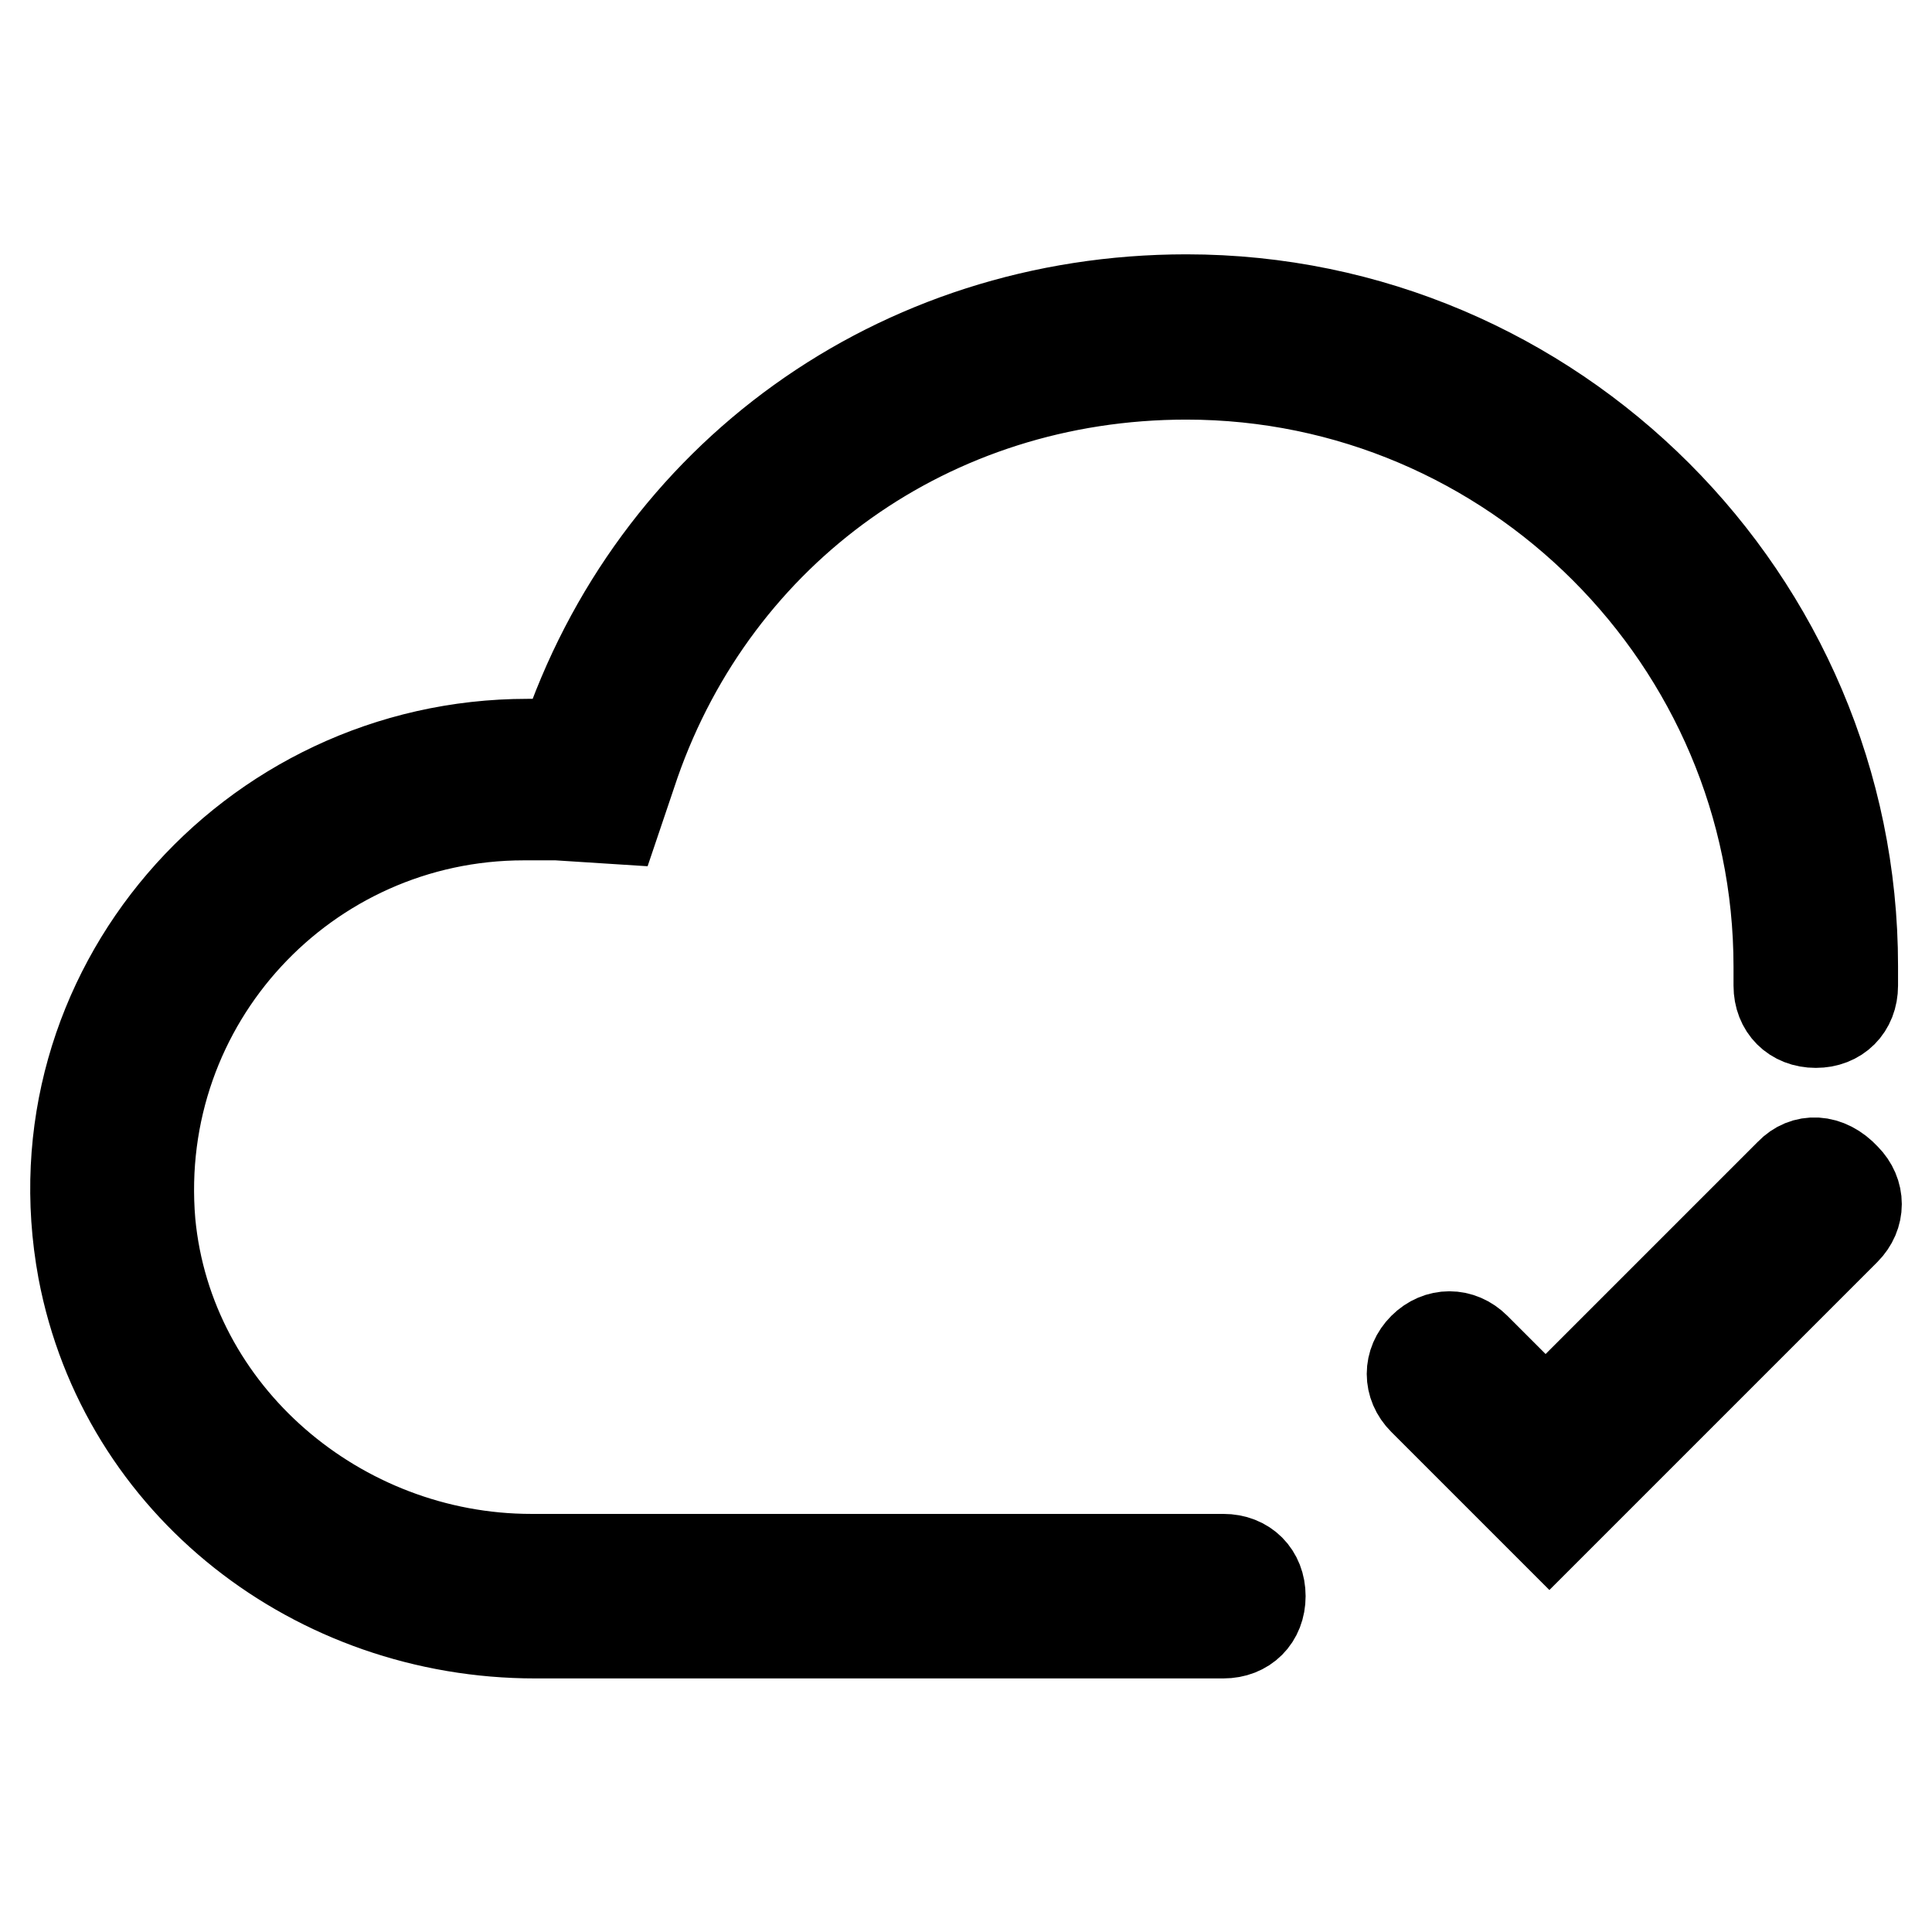 <?xml version="1.0" encoding="utf-8"?>
<!-- Svg Vector Icons : http://www.onlinewebfonts.com/icon -->
<!DOCTYPE svg PUBLIC "-//W3C//DTD SVG 1.1//EN" "http://www.w3.org/Graphics/SVG/1.1/DTD/svg11.dtd">
<svg version="1.1" xmlns="http://www.w3.org/2000/svg" xmlns:xlink="http://www.w3.org/1999/xlink" x="0px" y="0px" viewBox="0 0 256 256" enable-background="new 0 0 256 256" xml:space="preserve">
<g> <path stroke-width="12" fill-opacity="0" stroke="#000000"  d="M237.2,155.5l-32.4,32.4l-9.3-9.3c-2-2-4.9-2-6.9,0c-2,2-2,4.9,0,6.9l16.7,16.7l39.2-39.2c2-2,2-4.9,0-6.9 C242.1,153.5,239.1,153.5,237.2,155.5L237.2,155.5z"/> <path stroke-width="12" fill-opacity="0" stroke="#000000"  d="M245.5,128c0-48.6-39.7-88.3-88.3-88.3c-38.3,0-70.6,23.5-82.4,58.9h-4.9c-36.8,0-65.7,32.9-58.9,69.7 c5.4,28.5,30.9,48.1,59.9,48.1h91.2c2.9,0,4.9-2,4.9-4.9s-2-4.9-4.9-4.9H70.4c-25.5,0-48.1-19.1-50.5-44.6 c-2.5-29.4,20.6-54,49.5-54h4.4l7.8,0.5l2.5-7.4c10.8-30.9,39.2-51.5,73.1-51.5c43.2,0,78.5,35.3,78.5,78.5v2.5 c0,2.9,2,4.9,4.9,4.9c2.9,0,4.9-2,4.9-4.9V130V128z"/></g>
</svg>